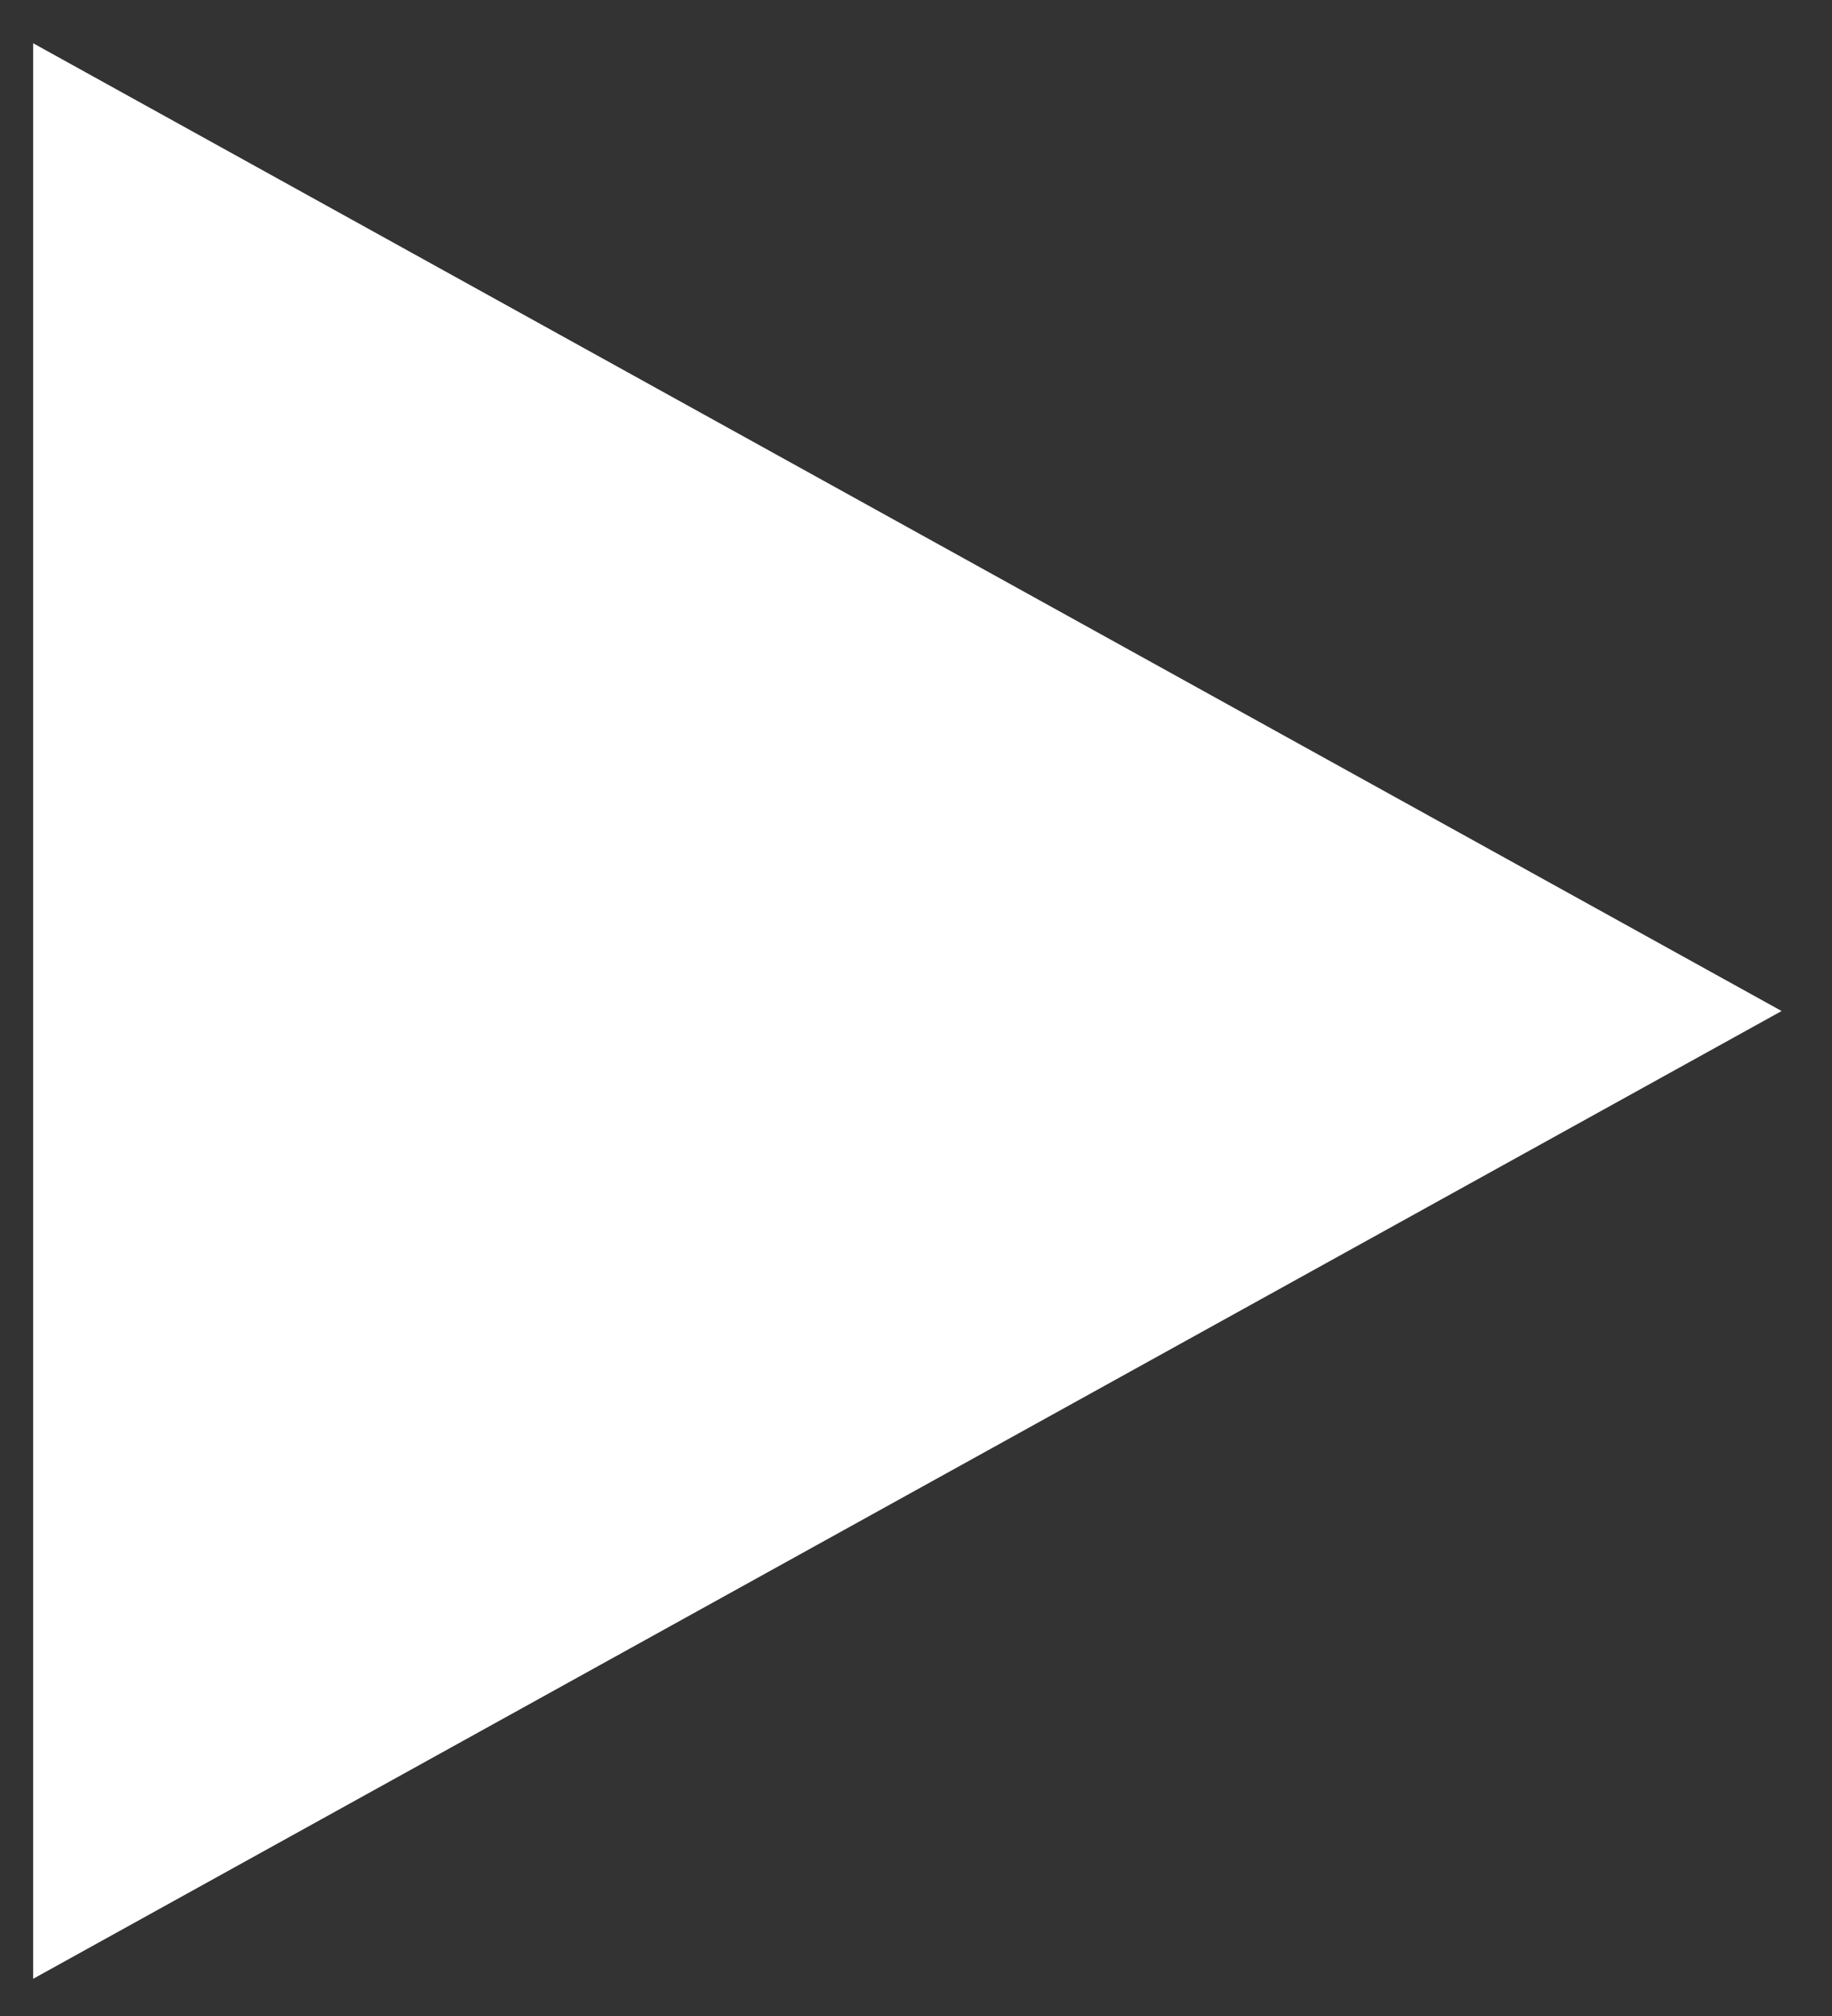 <svg xmlns="http://www.w3.org/2000/svg" width="20" height="22" viewBox="0 0 20 22" fill="none"><rect x="0" y="0" width="20" height="22" fill="#333333" stroke="none"/><path d="M19.45 11.033L0.362 21.594L0.362 0.472L19.45 11.033Z" fill="white"></path></svg>